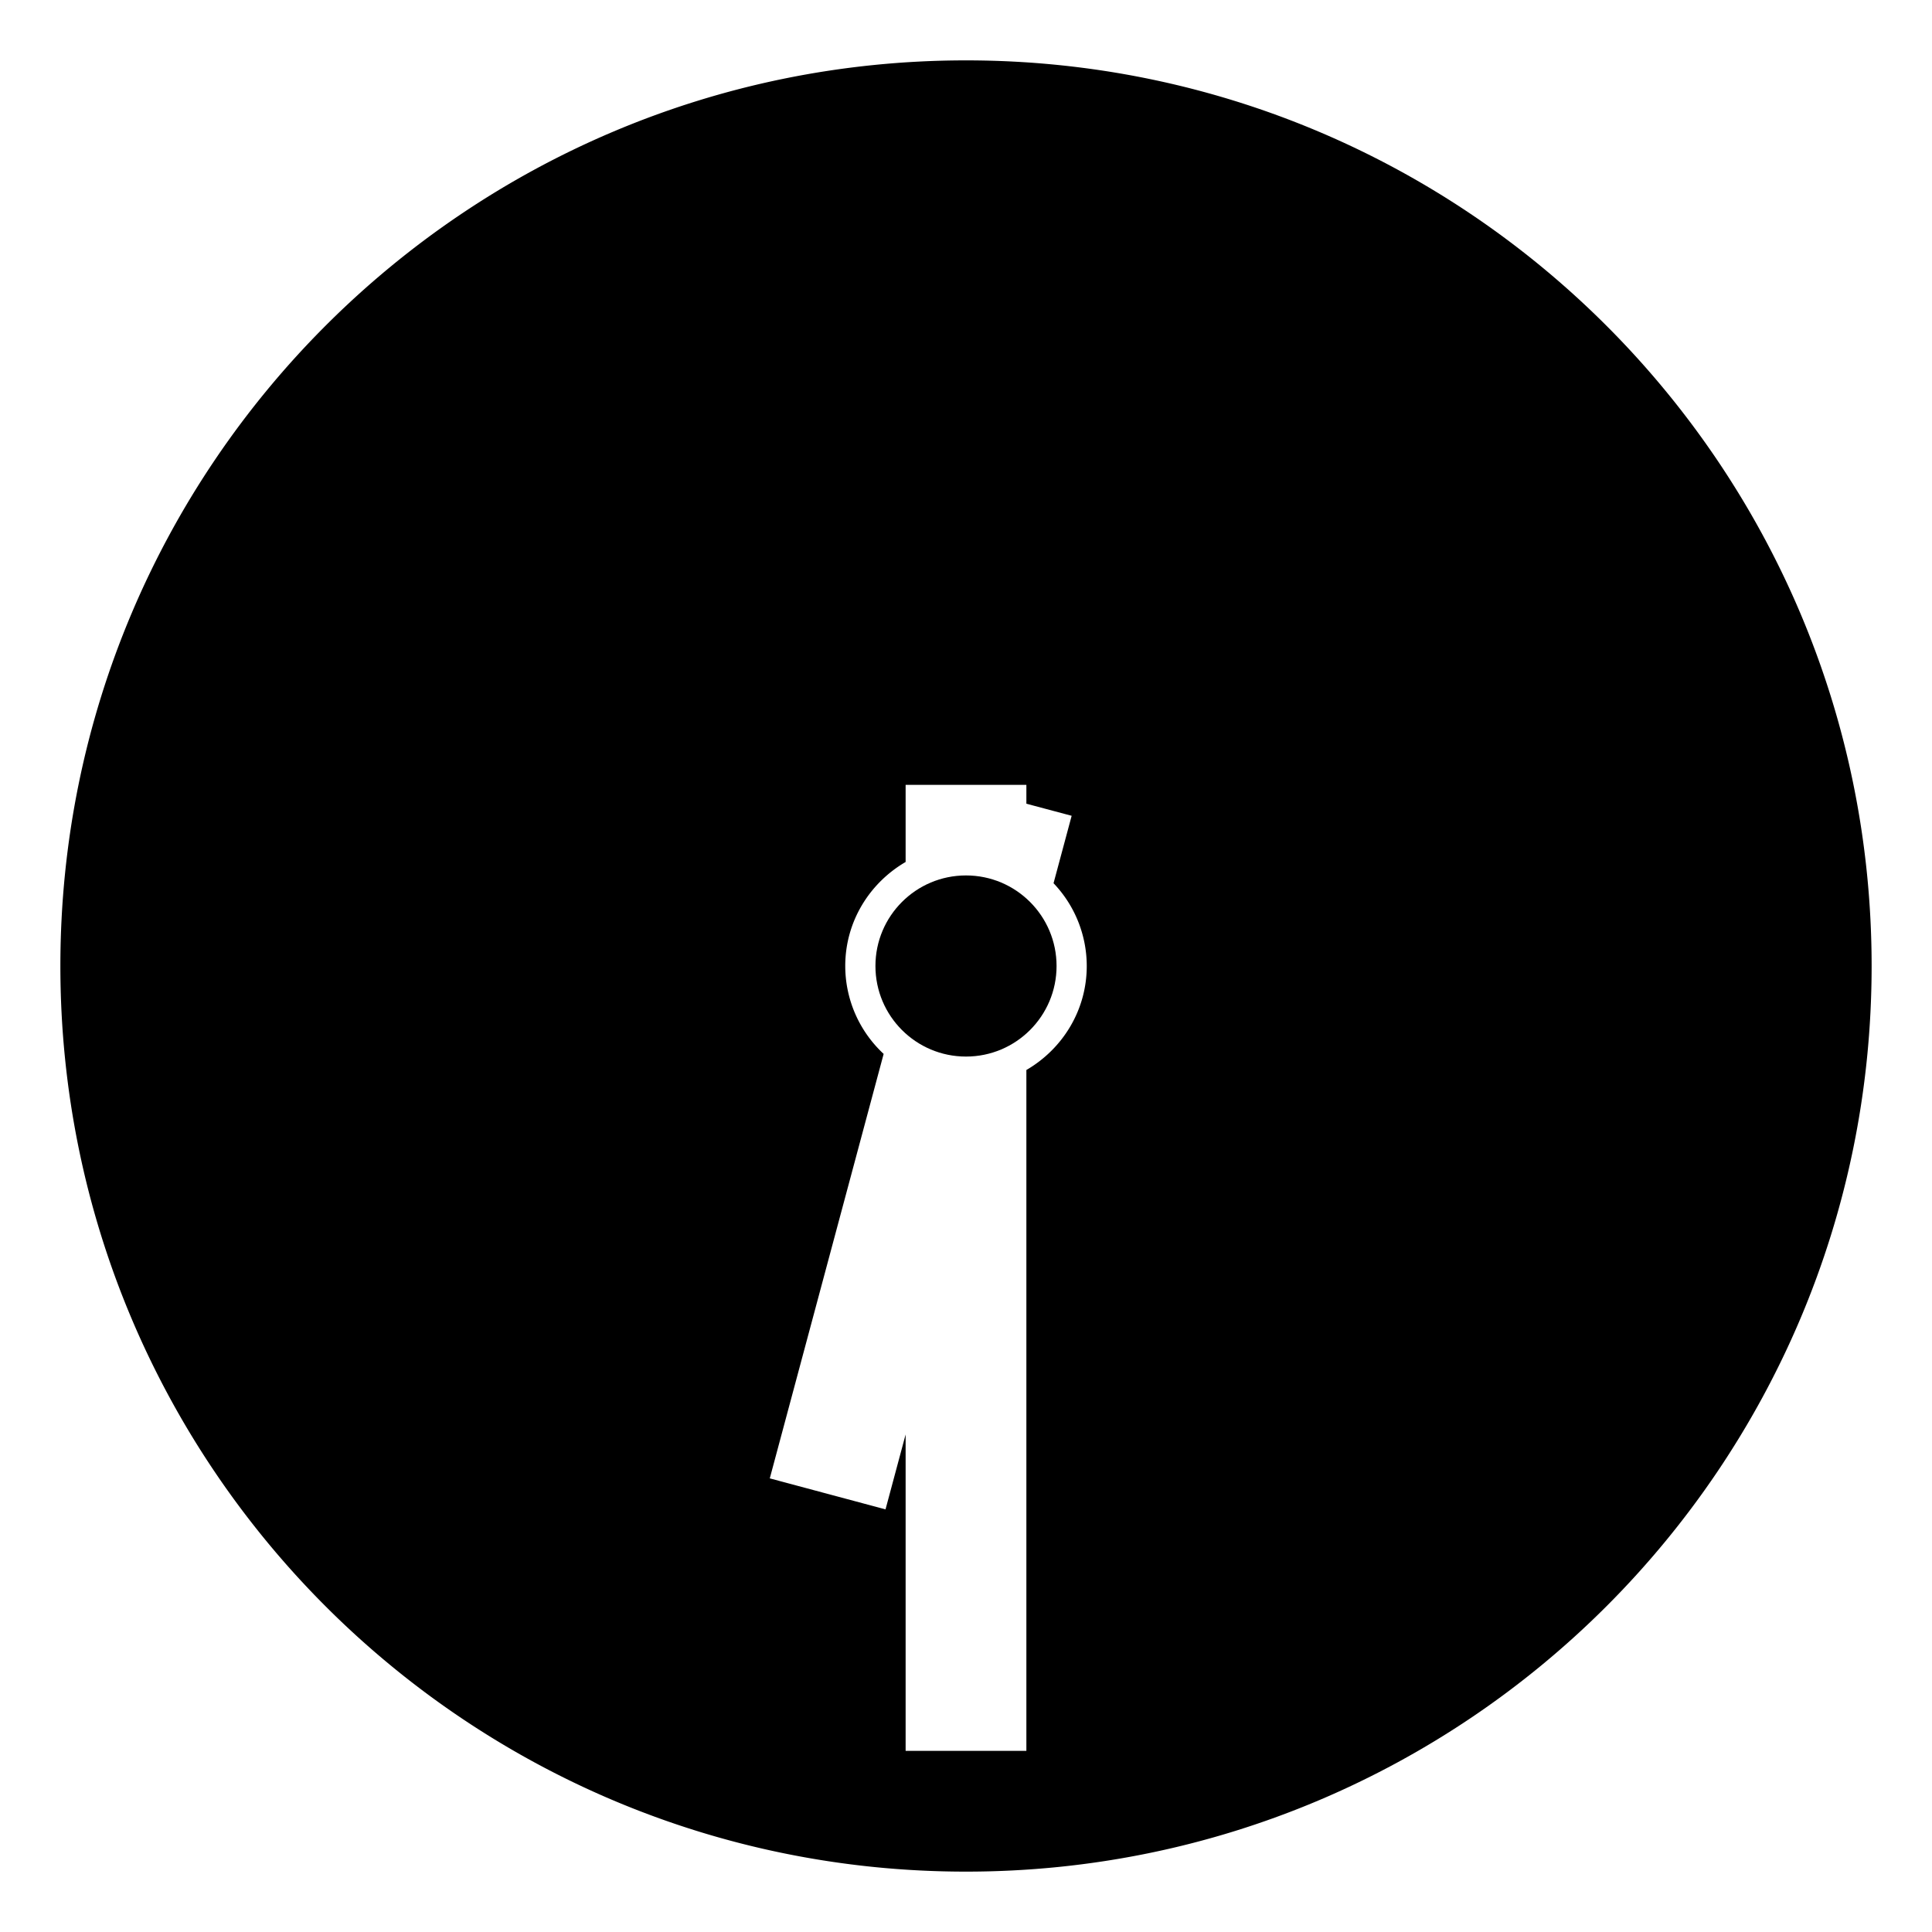 <?xml version="1.0" encoding="utf-8"?><!-- Скачано с сайта svg4.ru / Downloaded from svg4.ru -->
<svg width="800px" height="800px" viewBox="0 0 64 64" xmlns="http://www.w3.org/2000/svg" xmlns:xlink="http://www.w3.org/1999/xlink" aria-hidden="true" role="img" class="iconify iconify--emojione-monotone" preserveAspectRatio="xMidYMid meet"><path d="M32 2C15.432 2 2 15.432 2 32s13.432 30 30 30s30-13.432 30-30S48.568 2 32 2m2 33.445V58h-4V47.518L29.334 50L25.5 48.973l3.772-14.061A3.977 3.977 0 0 1 28 32c0-1.478.81-2.753 2-3.446V26h4v.624l1.5.4l-.6 2.234A3.974 3.974 0 0 1 36 32c0 1.477-.81 2.753-2 3.445" fill="#000000"></path><circle cx="32" cy="32" r="3" fill="#000000"></circle></svg>